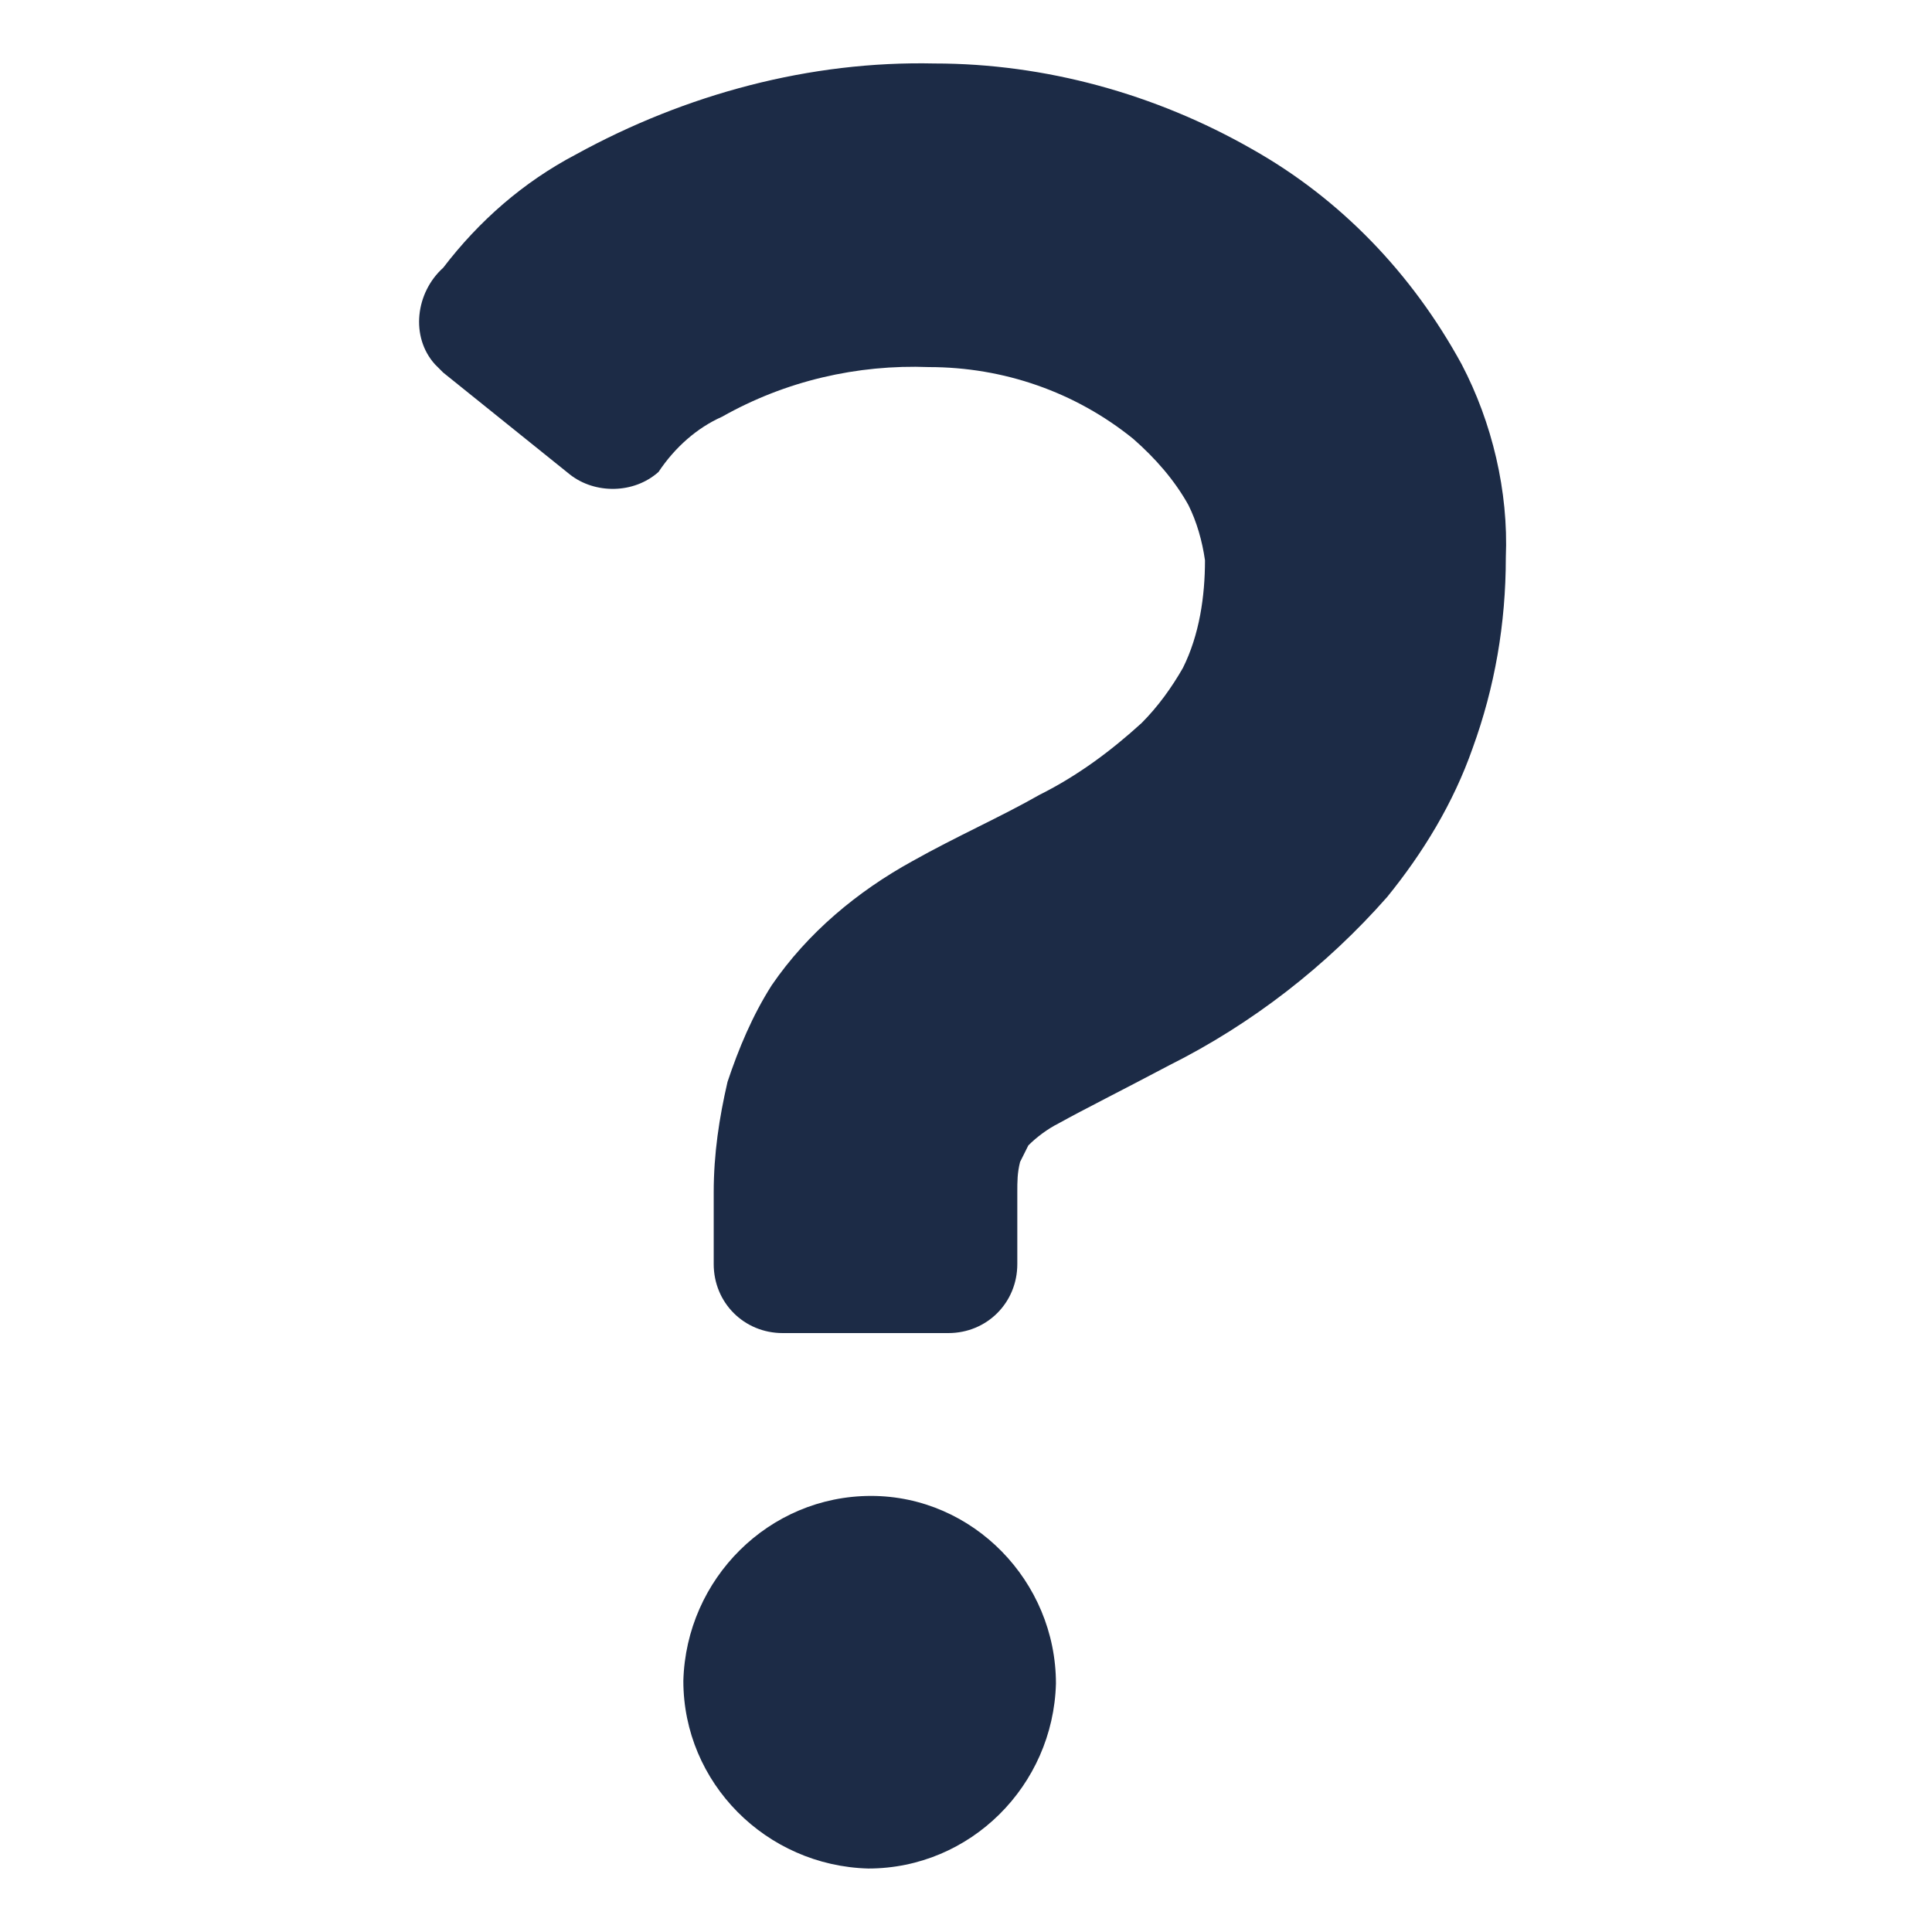<?xml version="1.0" encoding="utf-8"?>
<!-- Generator: Adobe Illustrator 25.2.3, SVG Export Plug-In . SVG Version: 6.00 Build 0)  -->
<svg version="1.1" id="レイヤー_1" xmlns="http://www.w3.org/2000/svg" xmlns:xlink="http://www.w3.org/1999/xlink" x="0px"
	 y="0px" viewBox="0 0 70 70" style="enable-background:new 0 0 70 70;" xml:space="preserve">
<style type="text/css">
	.st0{fill:#1C2B46;}
</style>
<g id="faq_title_icon" transform="translate(-101.741 0)">
	<path id="パス_375" class="st0" d="M154.7,13.2c-1.8-3.3-4.4-6-7.6-7.8c-3.5-2-7.5-3.1-11.5-3.1c-4.5-0.1-9,1.1-13,3.3
		c-1.9,1-3.5,2.4-4.8,4.1c-1,0.9-1.2,2.5-0.3,3.5c0.1,0.1,0.2,0.2,0.3,0.3l4.6,3.7c0.9,0.7,2.3,0.7,3.2-0.1c0.6-0.9,1.4-1.6,2.3-2
		c2.3-1.3,4.9-1.9,7.5-1.8c2.7,0,5.3,0.9,7.4,2.6c0.8,0.7,1.5,1.5,2,2.4c0.3,0.6,0.5,1.3,0.6,2c0,1.3-0.2,2.7-0.8,3.9
		c-0.4,0.7-0.9,1.4-1.5,2c-1.1,1-2.3,1.9-3.7,2.6c-1.4,0.8-3,1.5-4.6,2.4c-2,1.1-3.8,2.6-5.1,4.5c-0.7,1.1-1.2,2.3-1.6,3.5
		c-0.3,1.3-0.5,2.6-0.5,4v2.6c0,1.4,1.1,2.5,2.5,2.5c0,0,0,0,0,0h6c1.4,0,2.5-1.1,2.5-2.5l0,0v-2.6c0-0.4,0-0.7,0.1-1.1
		c0.1-0.2,0.2-0.4,0.3-0.6c0.3-0.3,0.7-0.6,1.1-0.8c0.9-0.5,2.3-1.2,4-2.1c3-1.5,5.7-3.6,7.9-6.1c1.3-1.6,2.4-3.4,3.1-5.4
		c0.8-2.2,1.2-4.5,1.2-6.9C156.4,17.8,155.8,15.3,154.7,13.2z"/>
	<path id="パス_376" class="st0" d="M133.3,54.2c-3.7,0-6.7,3-6.8,6.7c0,3.7,3,6.7,6.7,6.8c3.7,0,6.7-3,6.8-6.7c0,0,0,0,0,0
		C140,57.3,137,54.2,133.3,54.2z"/>
</g>
</svg>
